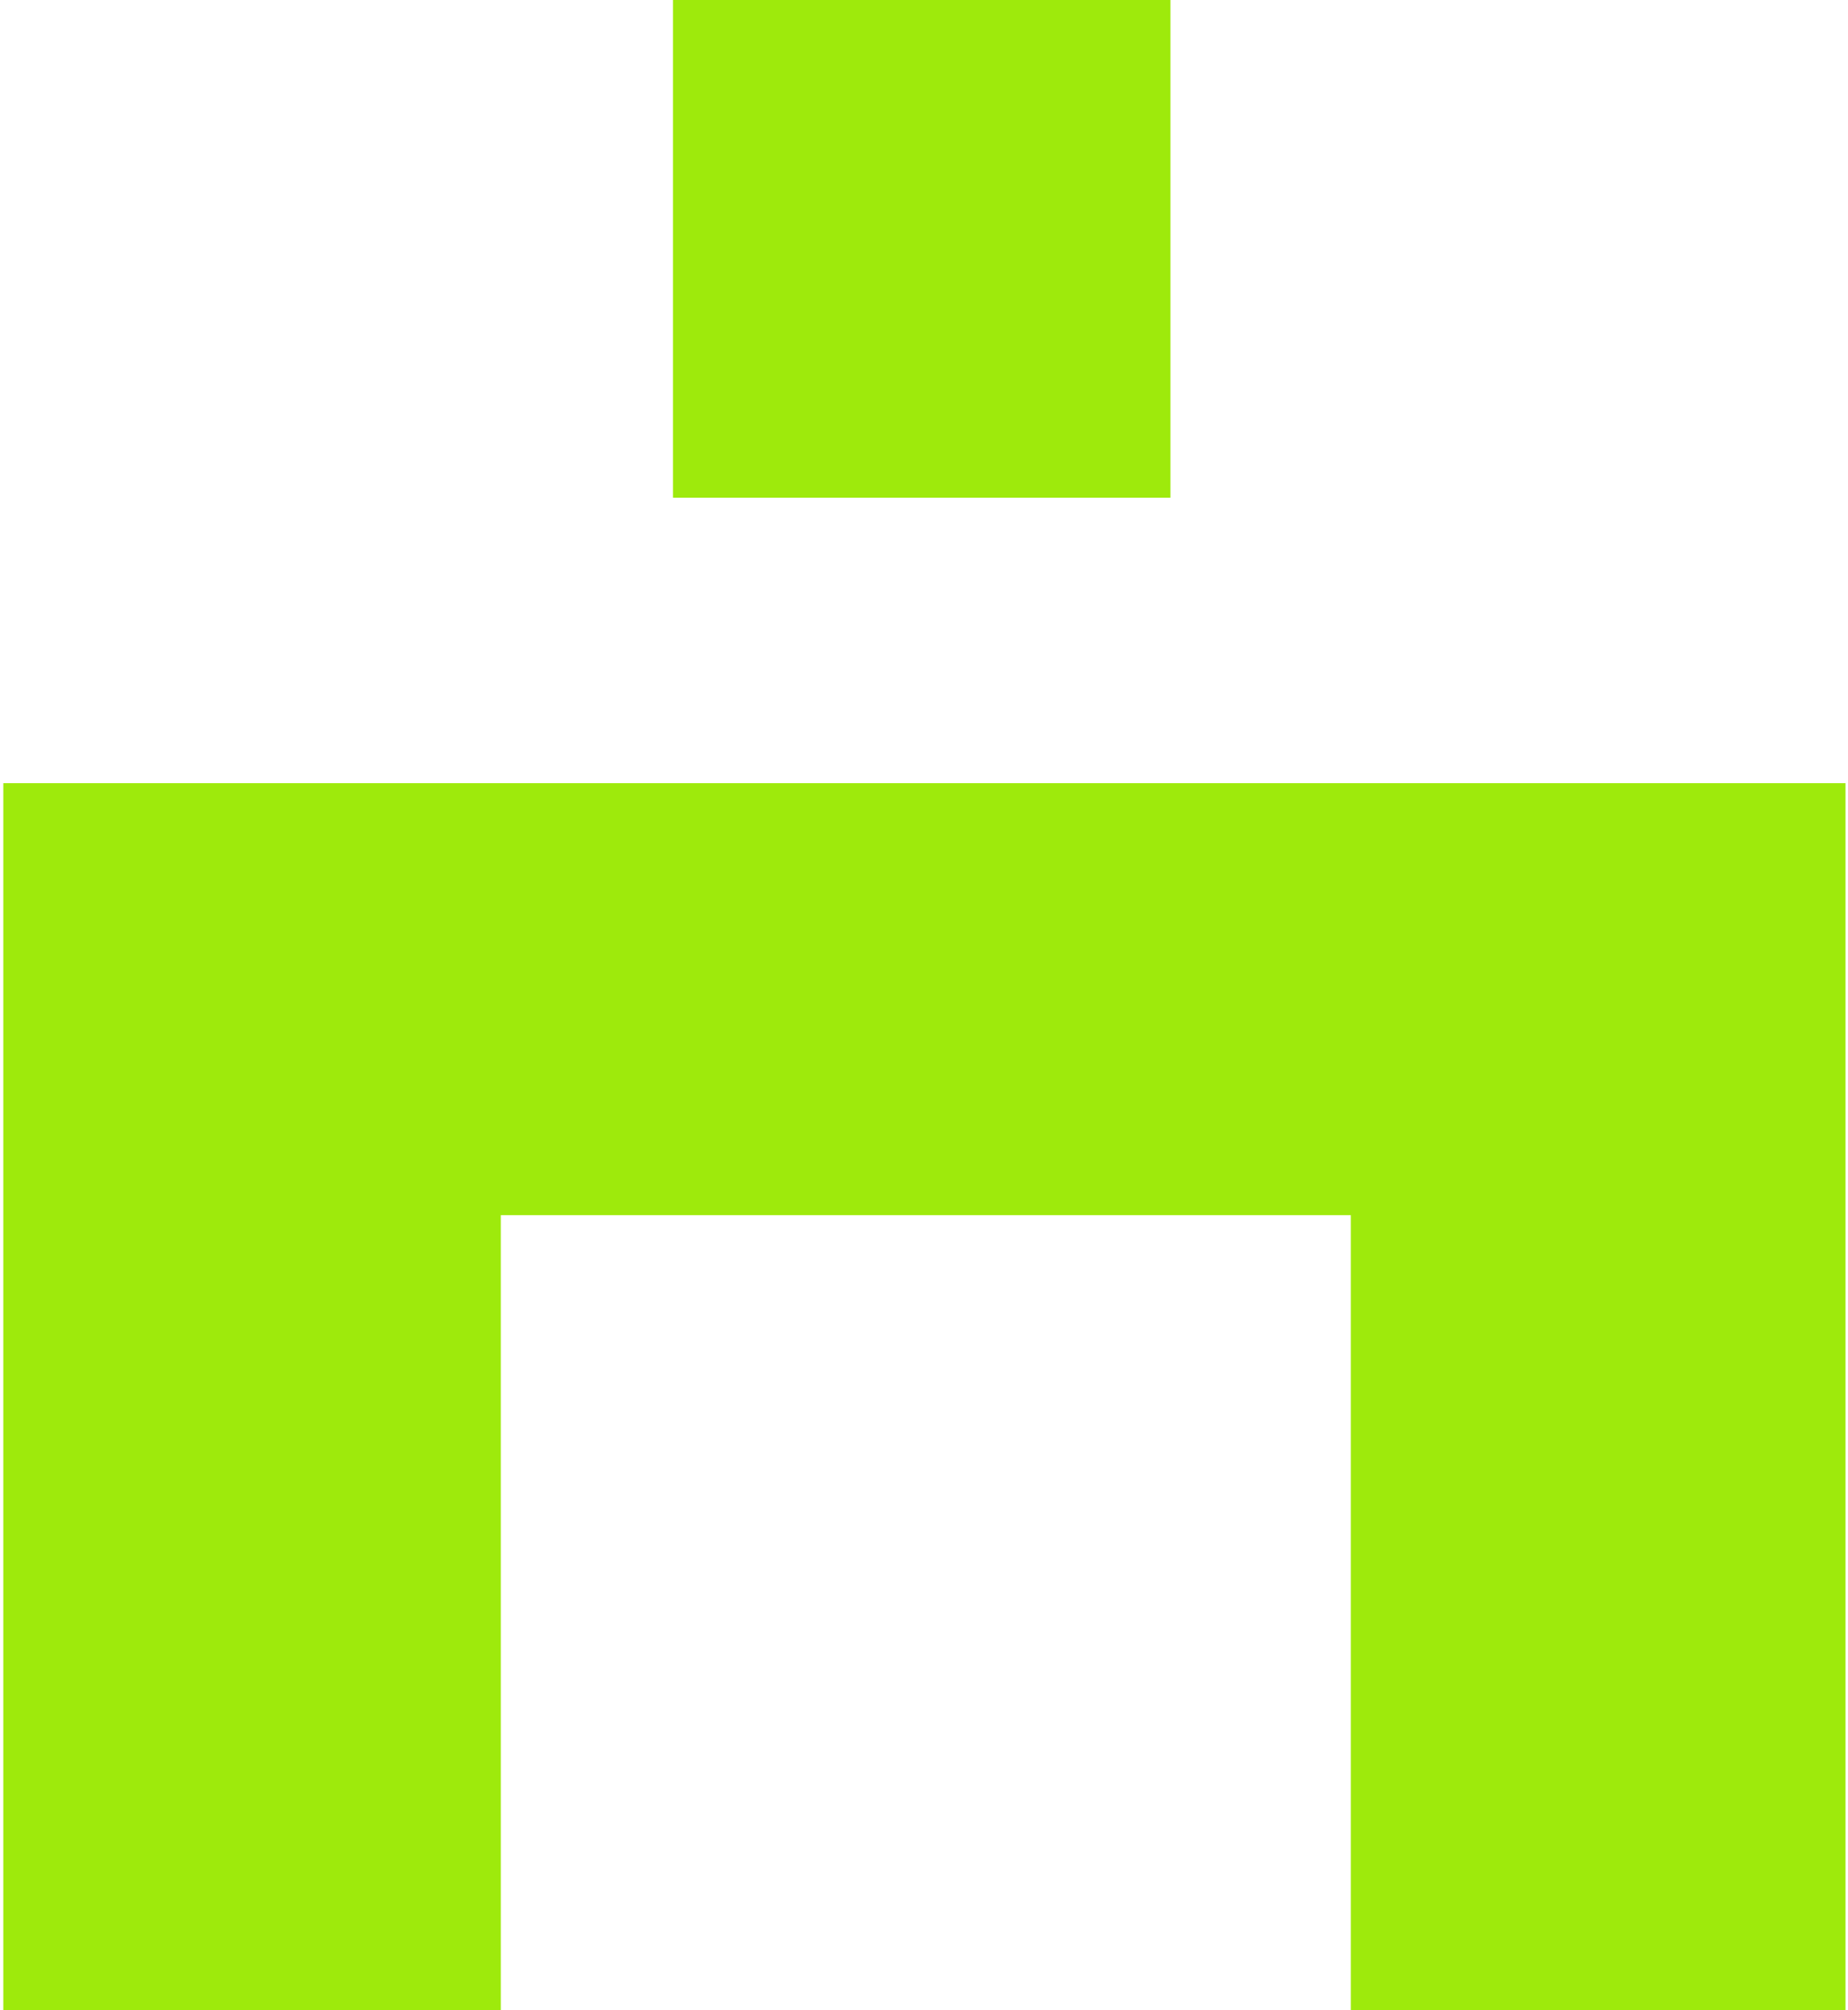 <svg width="355" height="386" viewBox="0 0 355 386" fill="none" xmlns="http://www.w3.org/2000/svg">
<path d="M354.479 386H259.493V233.335H96.204V386H0.638V150.383H96.204H259.535H354.52V386H354.479Z" fill="#9EEA0C"/>
<path d="M224.844 0H129.277V95.567H224.844V0Z" fill="#9EEA0C"/>
</svg>
